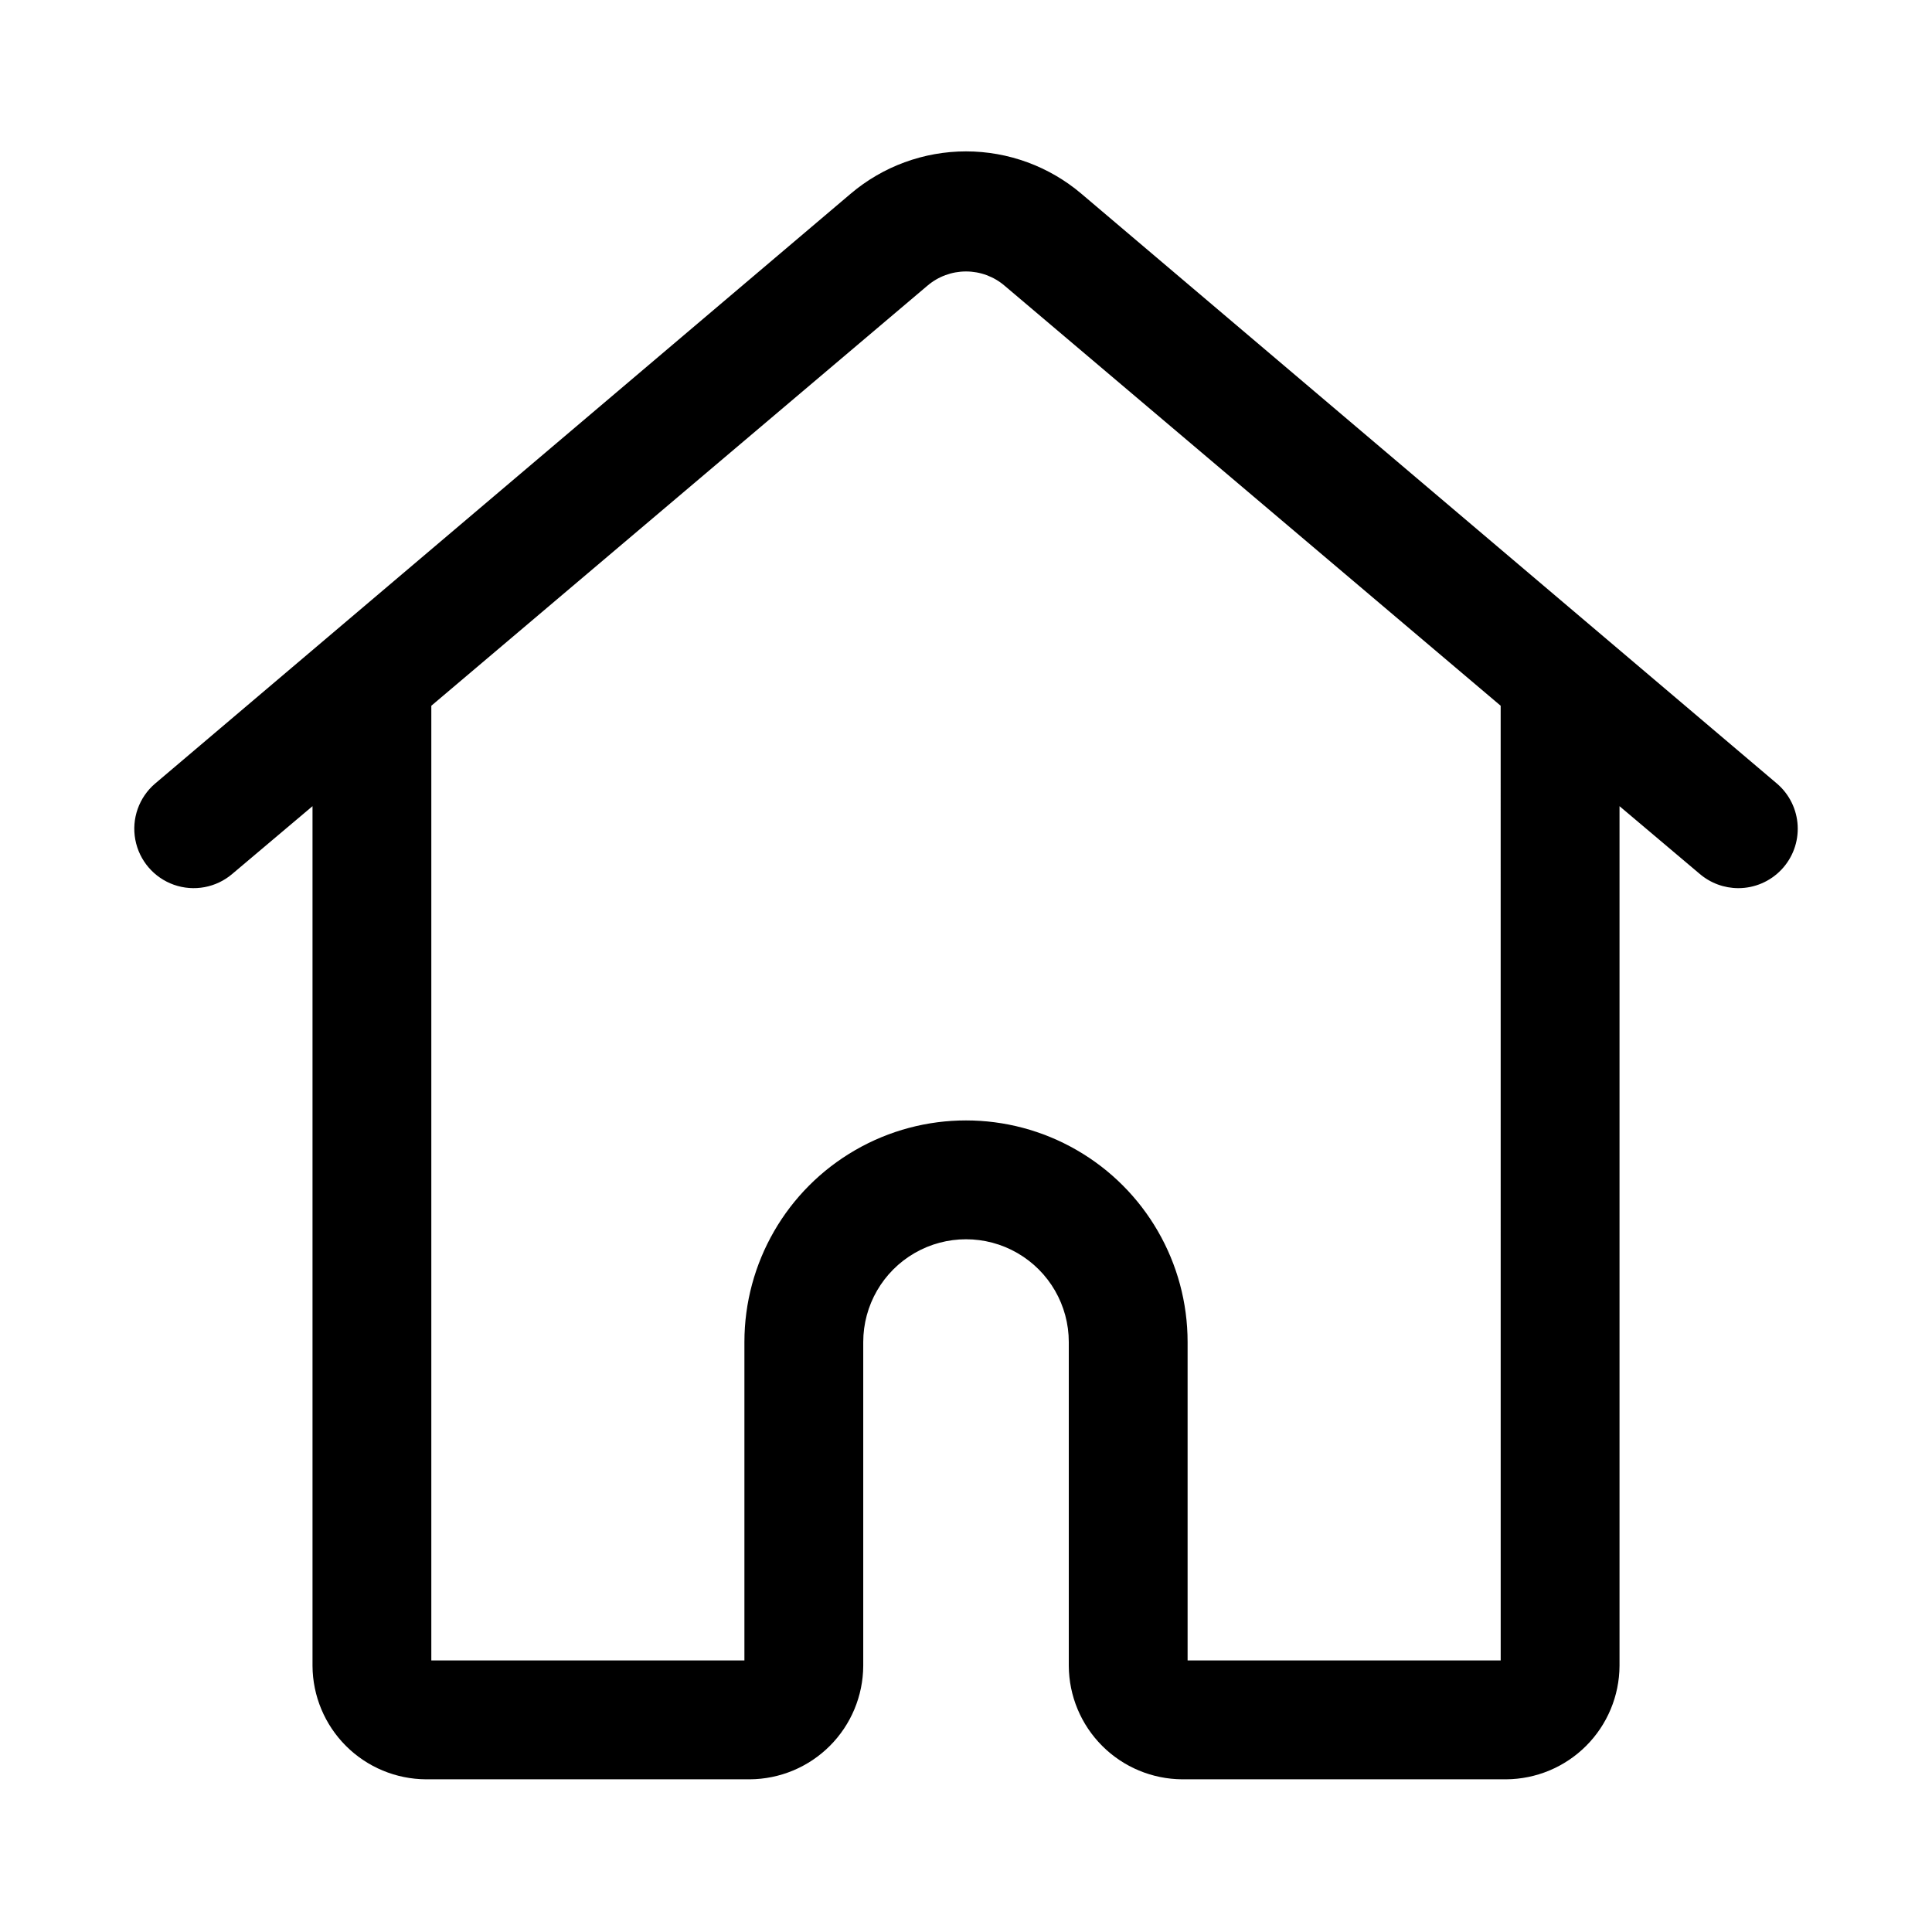 <?xml version="1.0" encoding="UTF-8"?>
<!-- Uploaded to: SVG Find, www.svgfind.com, Generator: SVG Find Mixer Tools -->
<svg fill="#000000" width="800px" height="800px" version="1.1" viewBox="144 144 512 512" xmlns="http://www.w3.org/2000/svg">
 <path d="m614.91 351.66-184.36-156.34c-8.535-7.234-19.359-11.203-30.543-11.203-11.188 0-22.012 3.969-30.547 11.203l-184.36 156.34c-4.277 3.656-6.277 9.316-5.246 14.844 1.027 5.531 4.93 10.094 10.234 11.969 5.301 1.871 11.203 0.773 15.477-2.883l21.254-17.945v227.82c0.043 7.961 3.223 15.586 8.855 21.215 5.629 5.633 13.254 8.812 21.219 8.855h85.805c7.961-0.043 15.586-3.223 21.215-8.855 5.633-5.629 8.812-13.254 8.855-21.215v-85.805c0-9.734 5.191-18.723 13.617-23.59 8.43-4.867 18.812-4.867 27.238 0 8.426 4.867 13.617 13.855 13.617 23.59v85.805c0.043 7.961 3.223 15.586 8.855 21.215 5.629 5.633 13.254 8.812 21.219 8.855h85.805c7.961-0.043 15.586-3.223 21.215-8.855 5.633-5.629 8.812-13.254 8.855-21.215v-227.82l21.254 17.949v-0.004c2.852 2.441 6.481 3.781 10.234 3.781 4.316 0 8.445-1.773 11.418-4.906 2.973-3.129 4.531-7.344 4.305-11.656-0.223-4.312-2.207-8.344-5.488-11.148zm-73.211 232.38h-82.973v-84.387c0-20.98-11.191-40.371-29.363-50.859-18.168-10.492-40.555-10.492-58.723 0-18.172 10.488-29.363 29.879-29.363 50.859v84.387h-82.973v-253.01l131.46-111.31h0.004c2.852-2.441 6.481-3.781 10.234-3.781 3.75 0 7.379 1.34 10.23 3.781l131.46 111.31z"/>
</svg>